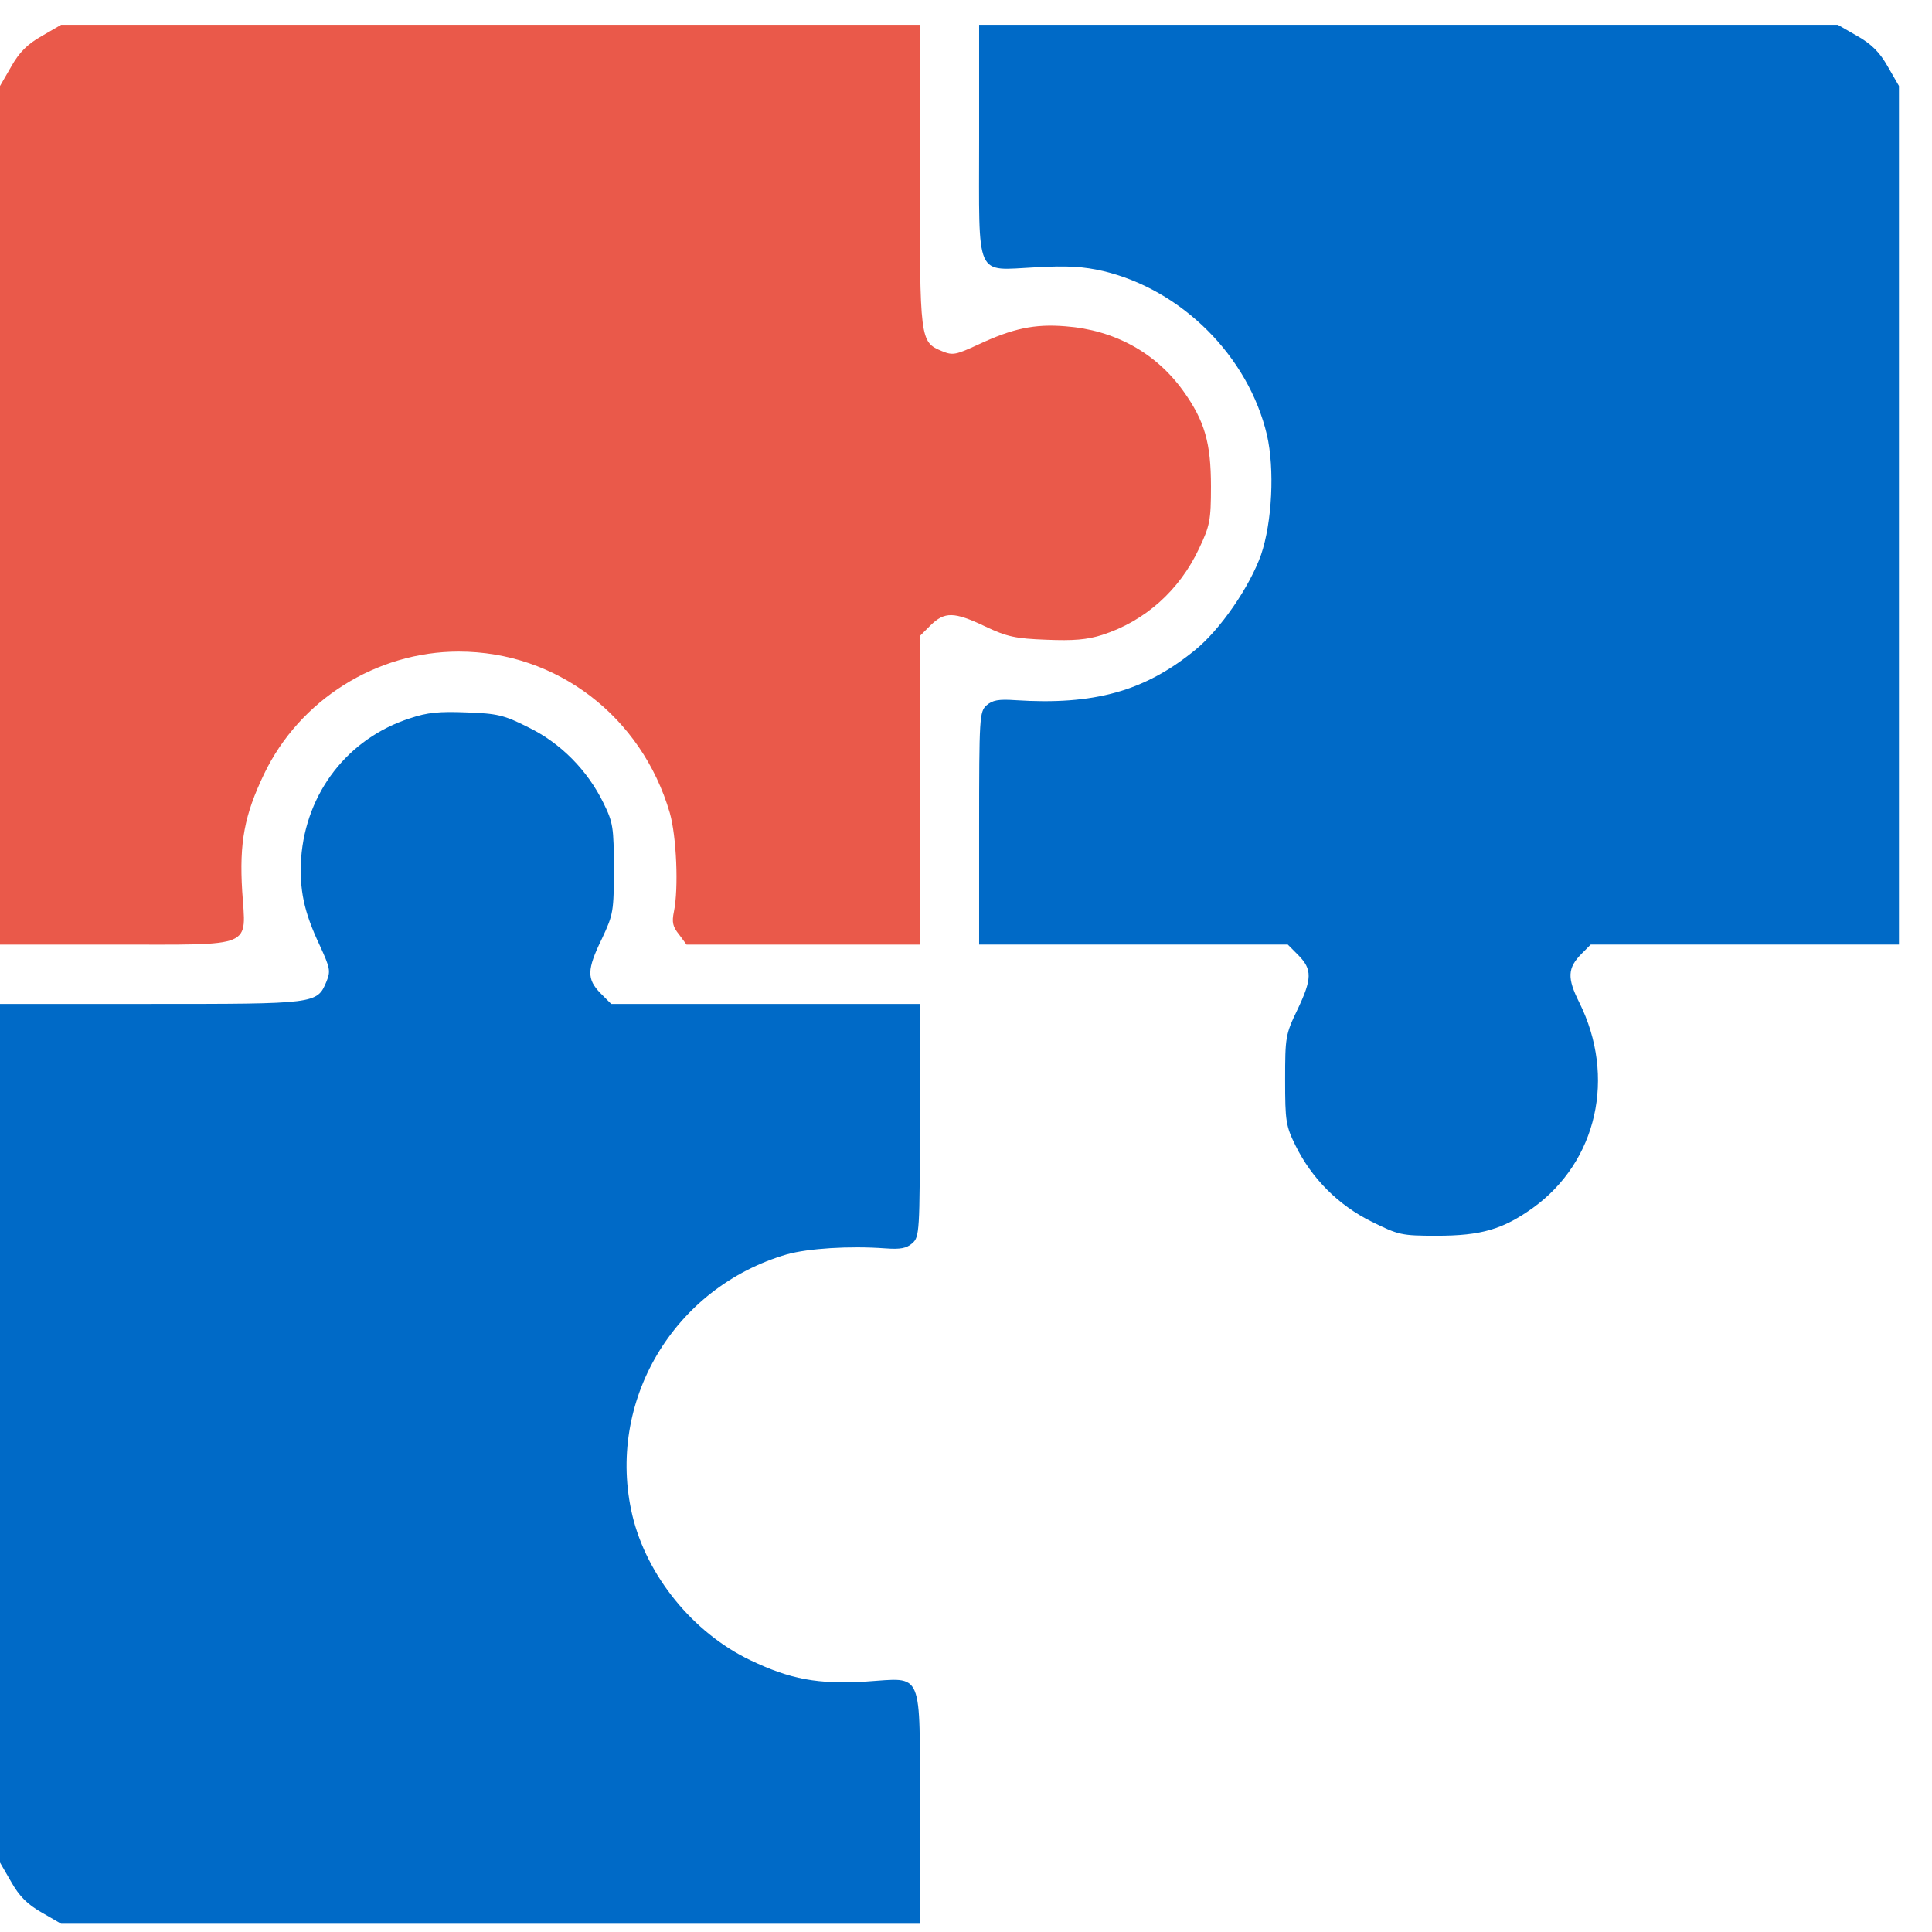 <?xml version="1.0" encoding="UTF-8"?> <svg xmlns="http://www.w3.org/2000/svg" width="39" height="39" viewBox="0 0 39 39" fill="none"><path d="M0.846 0.725C0.554 0.89 0.389 1.054 0.225 1.346L0 1.736V10.398V19.068H2.321C5.166 19.068 4.964 19.15 4.889 17.99C4.829 17.002 4.934 16.455 5.331 15.624C6.049 14.127 7.599 13.153 9.261 13.153C11.238 13.153 12.953 14.464 13.521 16.41C13.656 16.882 13.701 17.93 13.604 18.402C13.559 18.619 13.581 18.709 13.709 18.866L13.858 19.068H16.217H18.568V15.954V12.839L18.785 12.622C19.069 12.345 19.256 12.345 19.885 12.644C20.327 12.854 20.499 12.891 21.128 12.914C21.667 12.936 21.944 12.914 22.251 12.816C23.112 12.539 23.809 11.918 24.205 11.072C24.422 10.615 24.445 10.503 24.445 9.822C24.445 8.938 24.318 8.496 23.884 7.89C23.329 7.119 22.498 6.662 21.51 6.587C20.881 6.535 20.439 6.632 19.751 6.954C19.294 7.164 19.234 7.179 19.017 7.089C18.568 6.902 18.568 6.879 18.568 3.533V0.5H9.905H1.235L0.846 0.725Z" fill="#EA594A"></path><path d="M19.765 2.821C19.765 5.673 19.668 5.456 20.904 5.396C21.547 5.359 21.877 5.381 22.266 5.471C23.853 5.846 25.201 7.193 25.575 8.78C25.733 9.469 25.68 10.54 25.456 11.199C25.224 11.85 24.632 12.711 24.123 13.123C23.105 13.954 22.086 14.238 20.492 14.134C20.155 14.111 20.035 14.134 19.915 14.238C19.773 14.366 19.765 14.47 19.765 16.724V19.067H22.88H25.995L26.212 19.285C26.489 19.569 26.489 19.756 26.189 20.385C25.95 20.879 25.942 20.939 25.942 21.8C25.942 22.631 25.957 22.729 26.152 23.125C26.481 23.792 27.02 24.331 27.687 24.66C28.233 24.93 28.286 24.945 29.004 24.945C29.895 24.945 30.337 24.817 30.944 24.383C32.239 23.447 32.628 21.74 31.879 20.235C31.632 19.741 31.64 19.539 31.932 19.247L32.111 19.067H35.226H38.333V10.398V1.735L38.109 1.346C37.944 1.054 37.779 0.889 37.487 0.724L37.098 0.5H28.435H19.765V2.821Z" fill="#006AC7"></path><path d="M8.273 14.501C7.023 14.905 6.177 15.998 6.079 17.323C6.042 17.96 6.132 18.401 6.454 19.083C6.663 19.54 6.678 19.599 6.589 19.817C6.401 20.266 6.379 20.266 3.032 20.266H0V28.928V37.598L0.225 37.987C0.389 38.279 0.554 38.444 0.846 38.609L1.235 38.834H9.905H18.568V36.513C18.568 33.667 18.65 33.87 17.49 33.944C16.509 34.004 15.955 33.9 15.139 33.51C13.986 32.956 13.057 31.811 12.765 30.59C12.226 28.299 13.596 25.986 15.887 25.32C16.322 25.2 17.145 25.147 17.871 25.2C18.178 25.222 18.298 25.2 18.418 25.095C18.56 24.968 18.568 24.863 18.568 22.609V20.266H15.453H12.338L12.121 20.049C11.844 19.764 11.844 19.577 12.151 18.948C12.383 18.454 12.391 18.394 12.391 17.533C12.391 16.702 12.376 16.605 12.181 16.208C11.859 15.549 11.313 14.995 10.662 14.681C10.175 14.433 10.033 14.403 9.419 14.381C8.872 14.359 8.625 14.381 8.273 14.501Z" fill="#006AC7"></path></svg> 